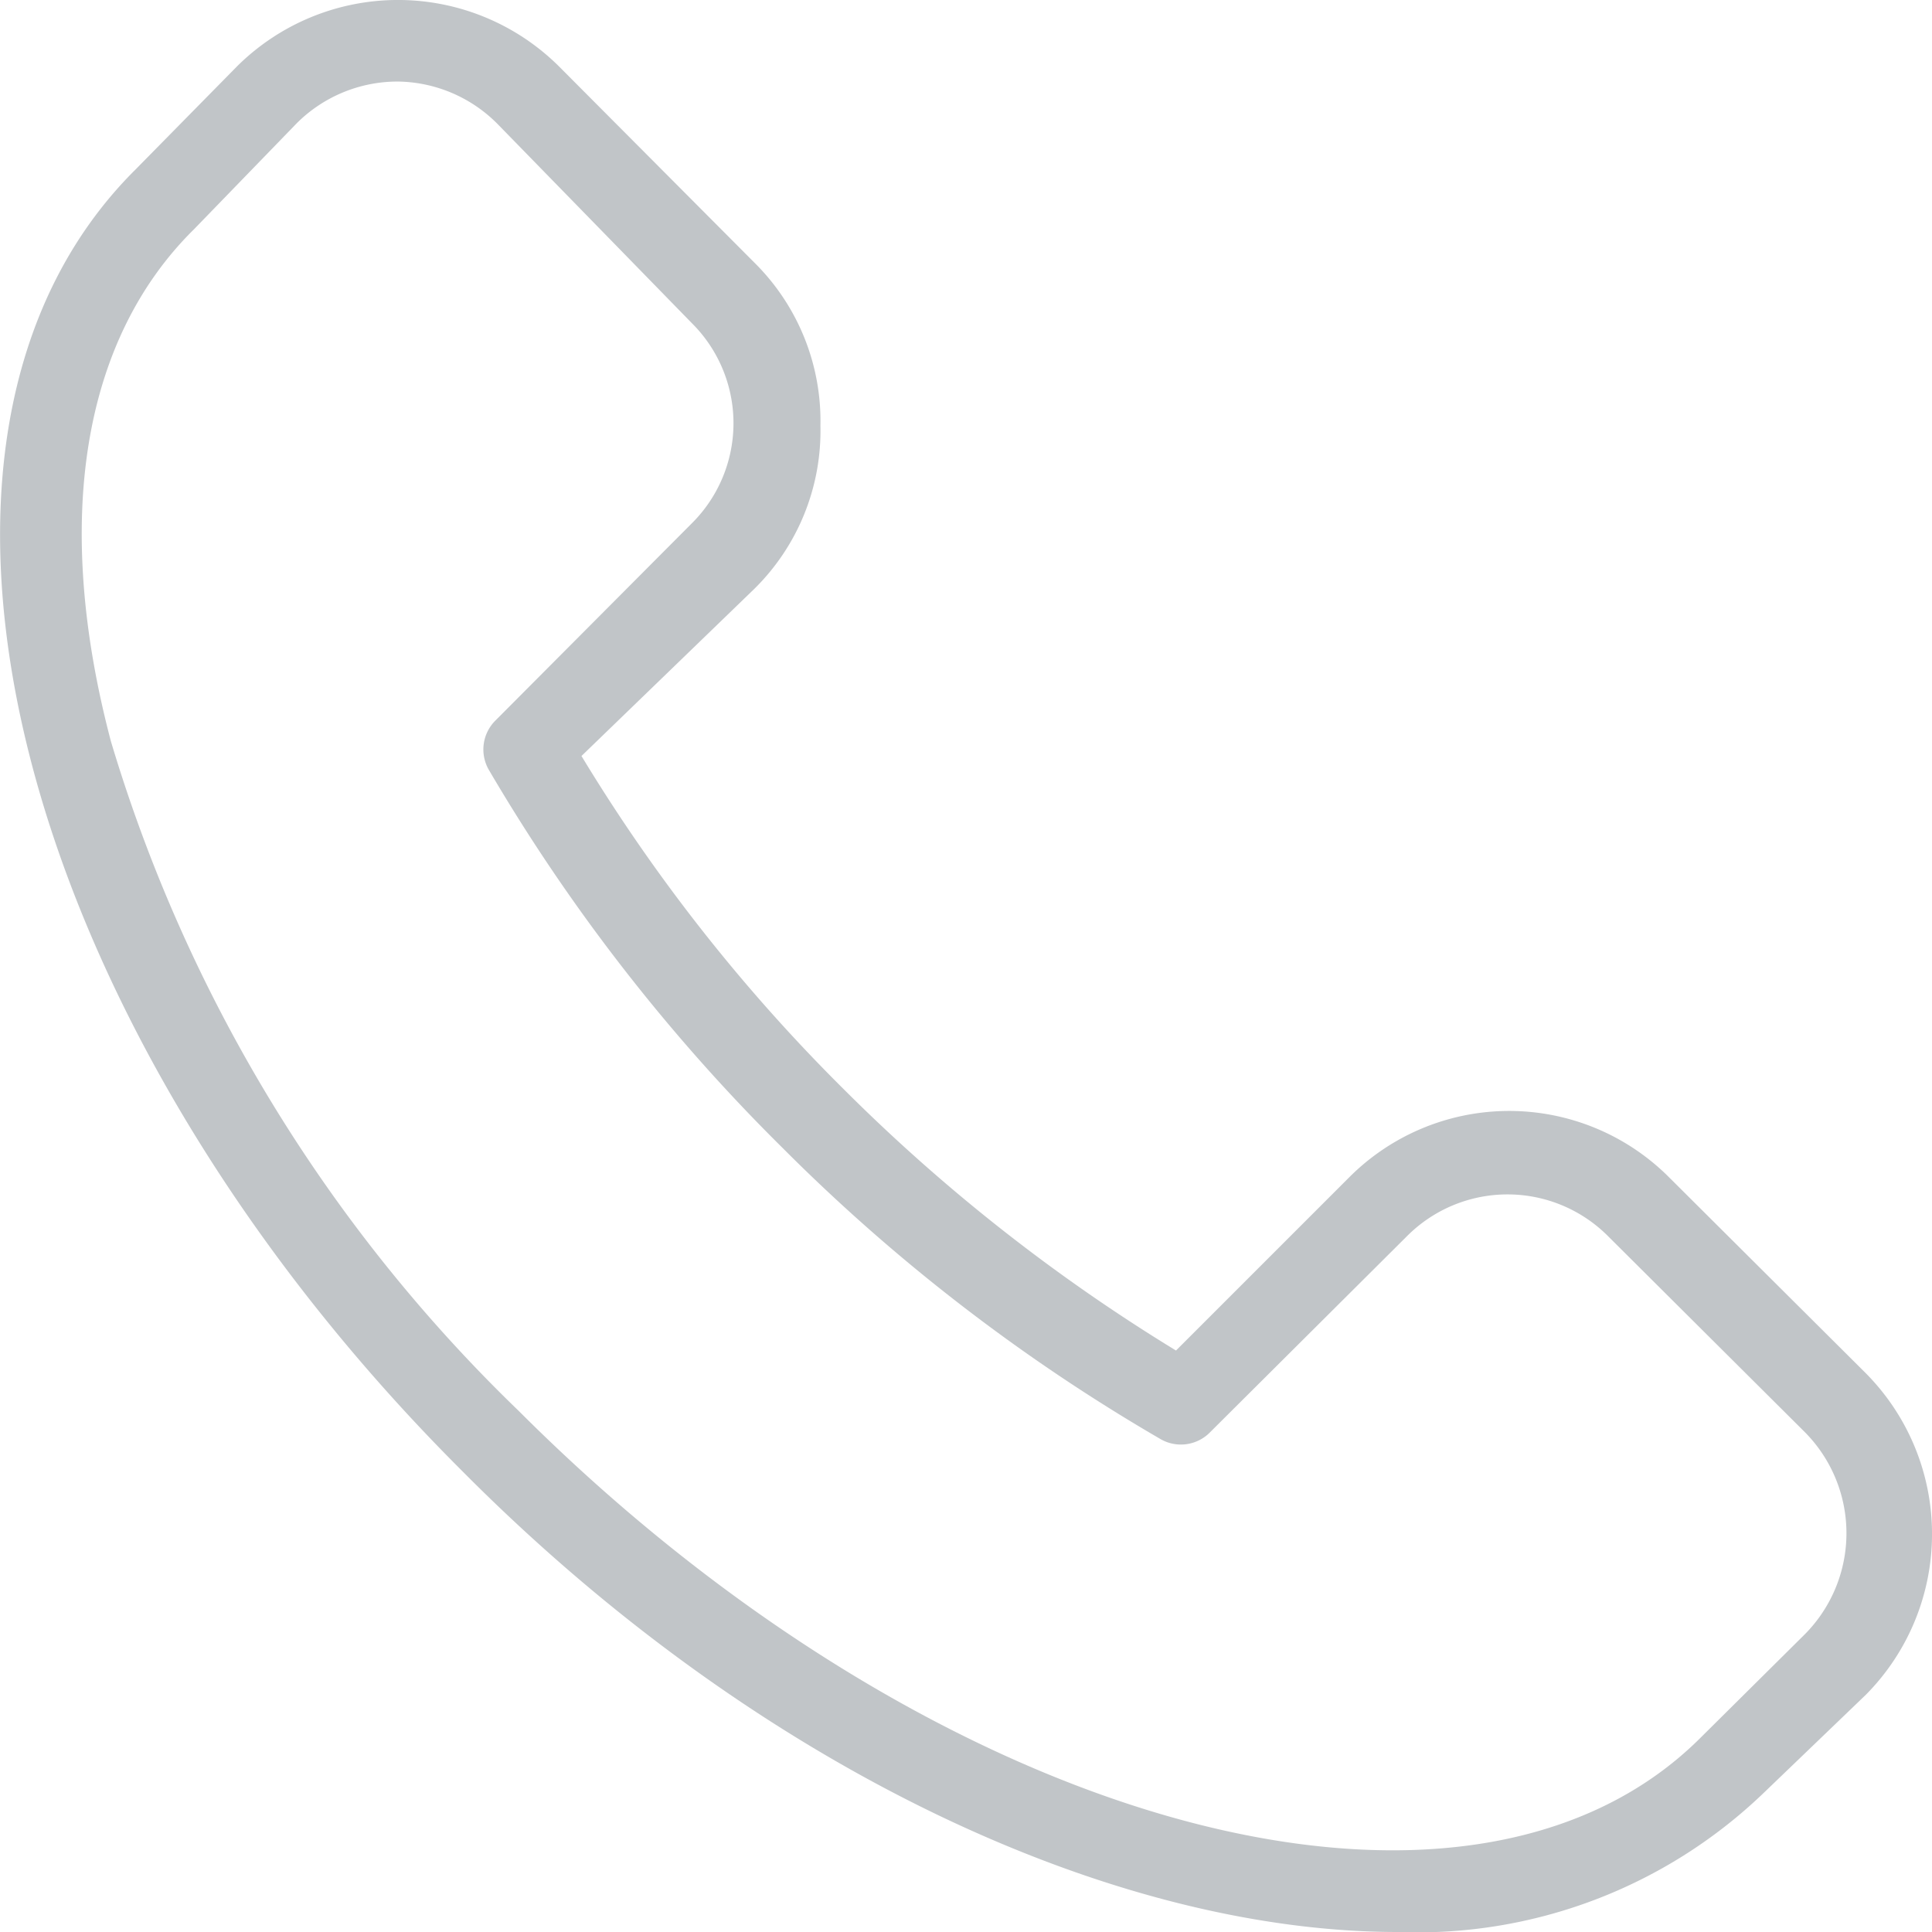 <svg xmlns="http://www.w3.org/2000/svg" viewBox="0 0 23.69 23.69"><defs><style>.cls-1{fill:#c1c5c8;}</style></defs><g id="Layer_2" data-name="Layer 2"><g id="Layer_1-2" data-name="Layer 1"><path class="cls-1" d="M17.14,23.69c-3.49,0-7.85-2-11.48-5.66-5.51-5.5-7.31-12.66-4-15.95L2.91.81a2.8,2.8,0,0,1,3.94,0l2.4,2.41a2.73,2.73,0,0,1,.81,2,2.72,2.72,0,0,1-.81,2L7.13,9.27a21.26,21.26,0,0,0,3.21,4.08,21.9,21.9,0,0,0,4.08,3.21l2.12-2.12a2.77,2.77,0,0,1,3.93,0l2.41,2.4a2.8,2.8,0,0,1,0,3.94L21.61,22A6.13,6.13,0,0,1,17.14,23.69ZM4.88,1a1.75,1.75,0,0,0-1.24.51L2.38,2.81C1,4.17.65,6.4,1.36,9.09a18.94,18.94,0,0,0,5,8.21c5.11,5.11,11.61,6.9,14.5,4h0l1.27-1.26a1.76,1.76,0,0,0,0-2.48l-2.41-2.4a1.74,1.74,0,0,0-2.47,0l-2.41,2.4a.5.5,0,0,1-.62.08,22.5,22.5,0,0,1-4.63-3.57A22.58,22.58,0,0,1,6,9.45a.5.5,0,0,1,.08-.62l2.4-2.41A1.73,1.73,0,0,0,8.52,4L6.12,1.54A1.75,1.75,0,0,0,4.88,1Z"/></g></g></svg>